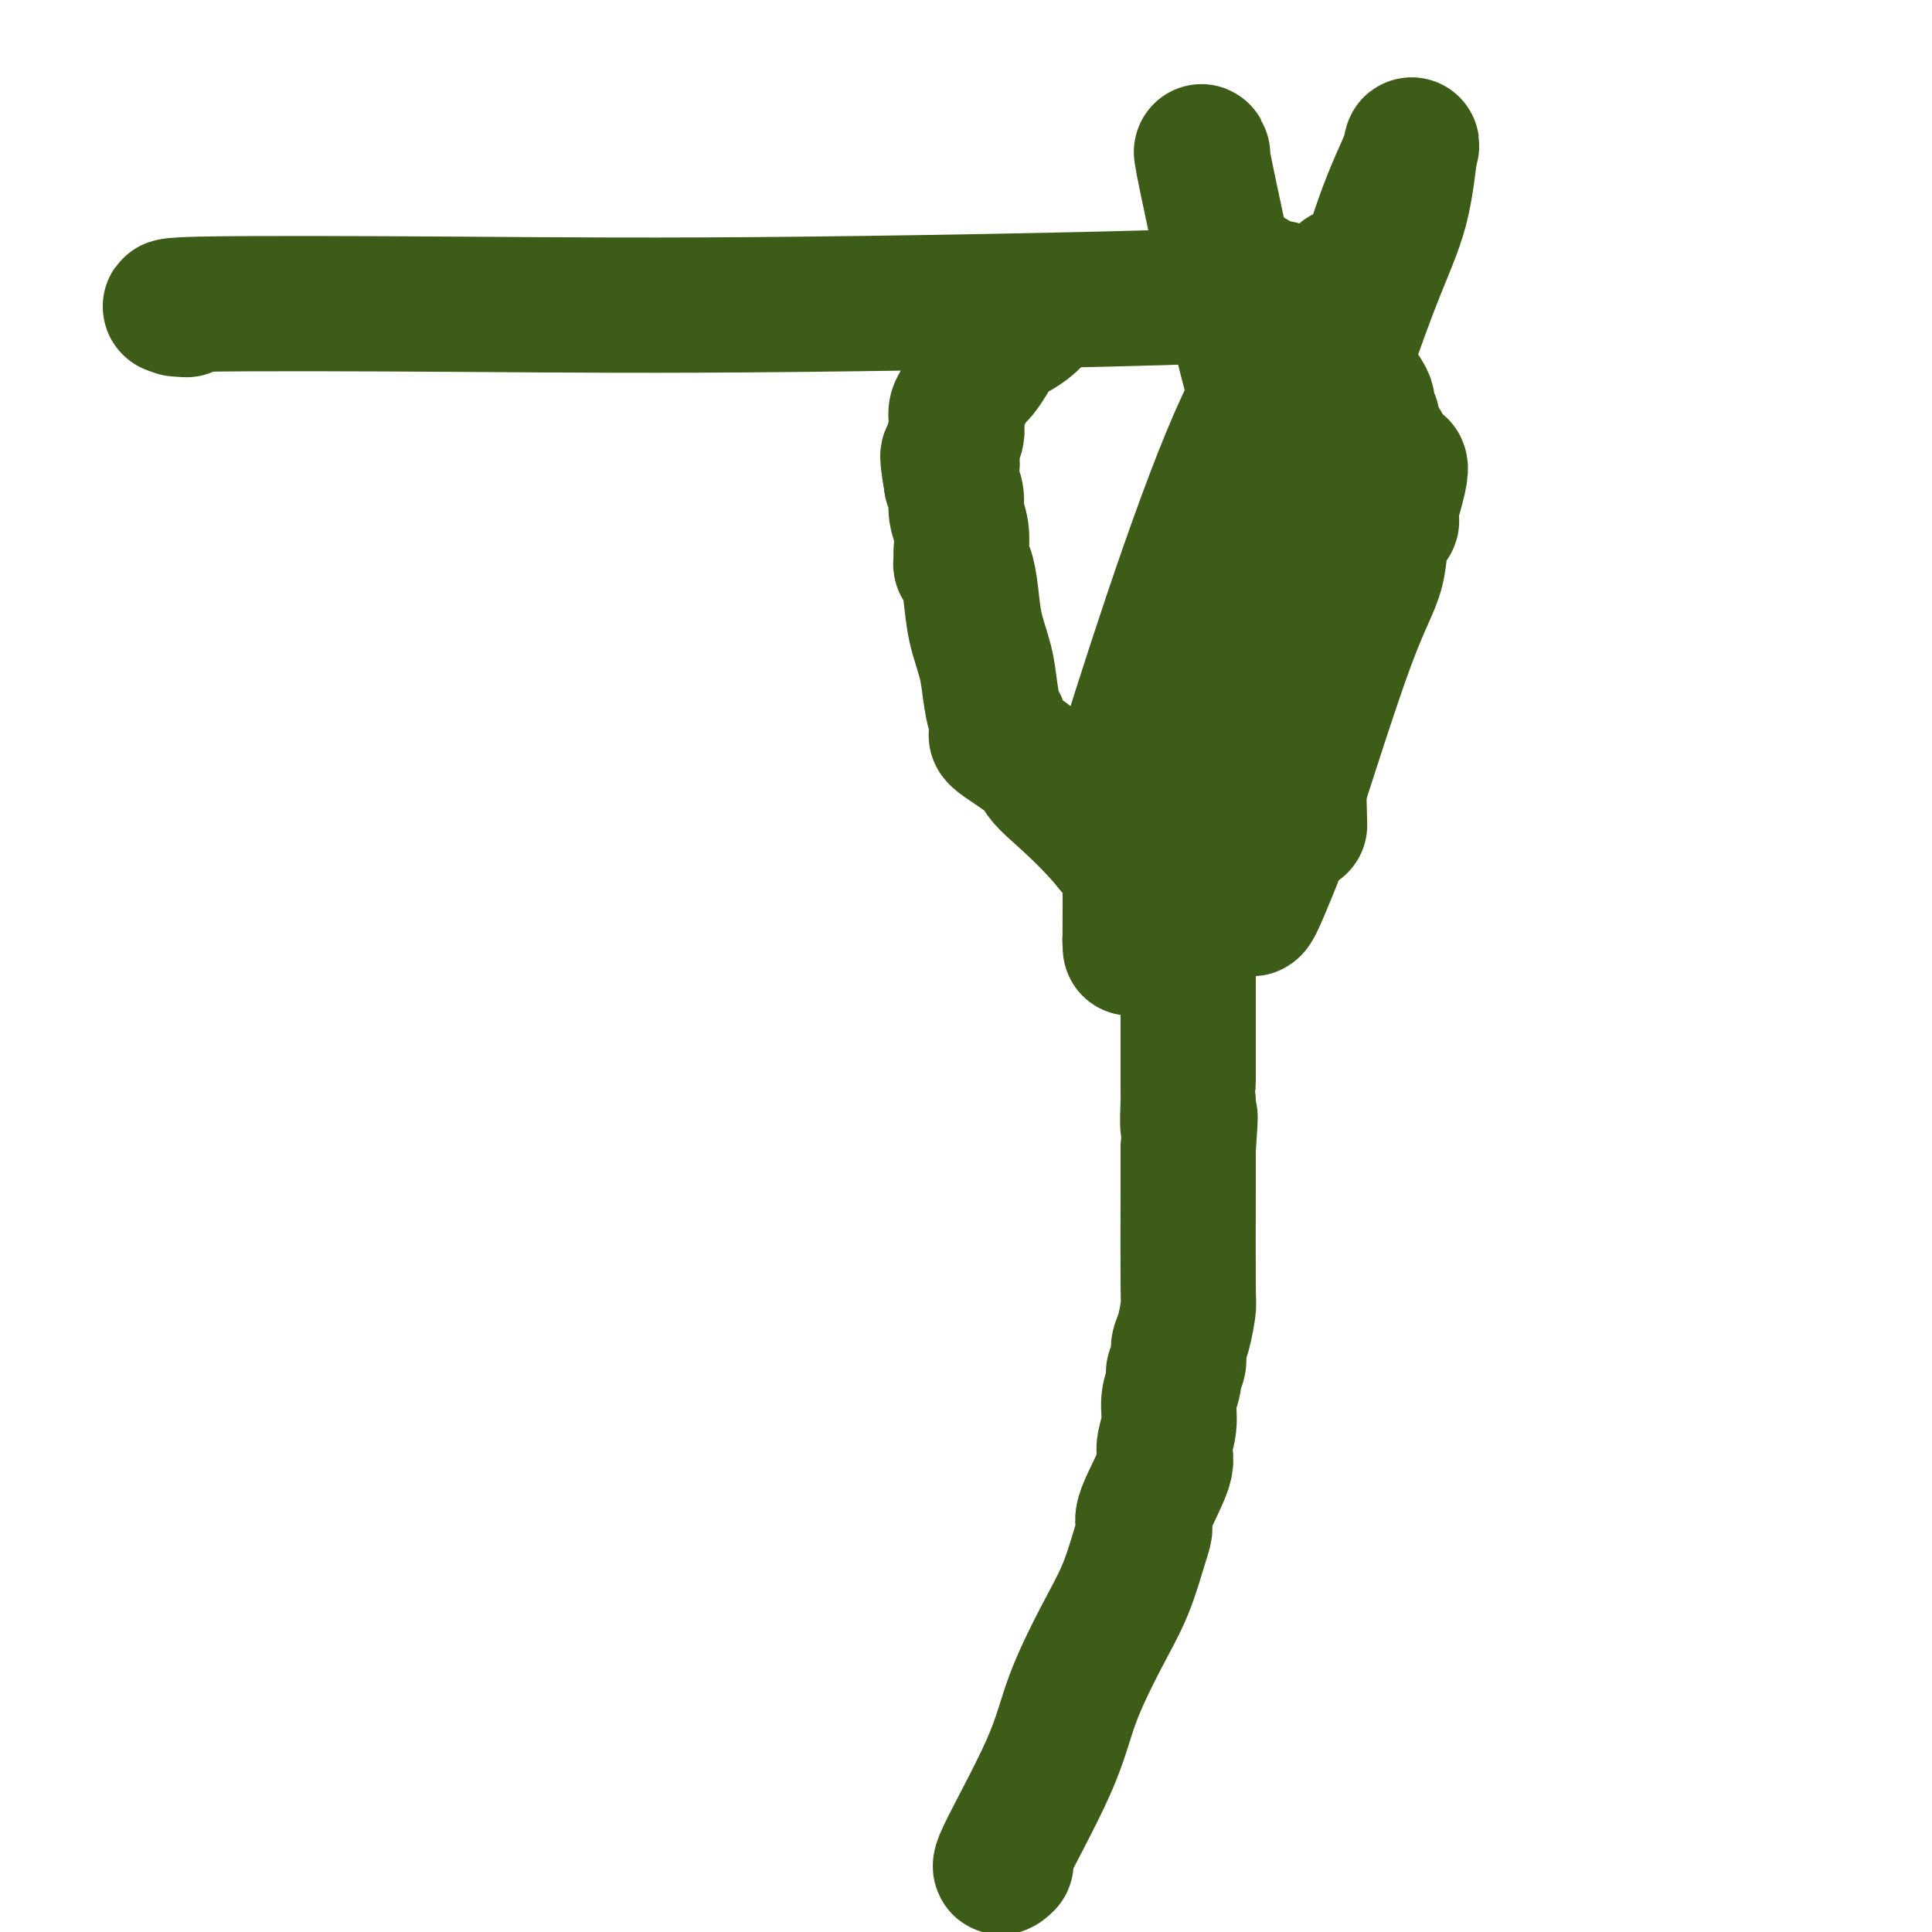 <svg viewBox='0 0 400 400' version='1.1' xmlns='http://www.w3.org/2000/svg' xmlns:xlink='http://www.w3.org/1999/xlink'><g fill='none' stroke='#3D5C18' stroke-width='28' stroke-linecap='round' stroke-linejoin='round'><path d='M208,386c0.243,-0.230 0.486,-0.459 0,0c-0.486,0.459 -1.701,1.607 0,-2c1.701,-3.607 6.318,-11.970 9,-18c2.682,-6.030 3.427,-9.728 5,-14c1.573,-4.272 3.972,-9.120 6,-13c2.028,-3.880 3.683,-6.794 5,-10c1.317,-3.206 2.295,-6.705 3,-9c0.705,-2.295 1.135,-3.386 1,-4c-0.135,-0.614 -0.836,-0.750 0,-3c0.836,-2.250 3.209,-6.612 4,-9c0.791,-2.388 0.001,-2.800 0,-4c-0.001,-1.200 0.788,-3.188 1,-5c0.212,-1.812 -0.154,-3.448 0,-5c0.154,-1.552 0.829,-3.021 1,-4c0.171,-0.979 -0.161,-1.468 0,-2c0.161,-0.532 0.814,-1.107 1,-2c0.186,-0.893 -0.094,-2.103 0,-3c0.094,-0.897 0.561,-1.481 1,-3c0.439,-1.519 0.850,-3.974 1,-5c0.150,-1.026 0.040,-0.622 0,-5c-0.040,-4.378 -0.012,-13.536 0,-19c0.012,-5.464 0.006,-7.232 0,-9'/><path d='M246,238c0.774,-11.048 0.207,-5.669 0,-5c-0.207,0.669 -0.056,-3.374 0,-5c0.056,-1.626 0.015,-0.835 0,-1c-0.015,-0.165 -0.004,-1.285 0,-2c0.004,-0.715 0.001,-1.025 0,-2c-0.001,-0.975 -0.000,-2.617 0,-4c0.000,-1.383 0.000,-2.508 0,-4c-0.000,-1.492 -0.000,-3.351 0,-5c0.000,-1.649 0.000,-3.090 0,-4c-0.000,-0.910 -0.000,-1.291 0,-2c0.000,-0.709 0.000,-1.745 0,-2c-0.000,-0.255 -0.000,0.272 0,0c0.000,-0.272 0.000,-1.342 0,-2c-0.000,-0.658 -0.000,-0.902 0,-1c0.000,-0.098 0.000,-0.049 0,0'/><path d='M246,199c0.000,0.000 0.100,0.100 0.1,0.1'/><path d='M246,199c-0.356,-1.333 -0.711,-2.667 -2,-5c-1.289,-2.333 -3.511,-5.667 -6,-9c-2.489,-3.333 -5.244,-6.667 -8,-10'/><path d='M230,175c-5.352,-6.492 -10.730,-10.723 -13,-13c-2.270,-2.277 -1.430,-2.599 -3,-4c-1.570,-1.401 -5.548,-3.882 -7,-5c-1.452,-1.118 -0.378,-0.874 0,-1c0.378,-0.126 0.061,-0.621 0,-1c-0.061,-0.379 0.135,-0.640 0,-1c-0.135,-0.360 -0.599,-0.818 -1,-2c-0.401,-1.182 -0.737,-3.087 -1,-5c-0.263,-1.913 -0.452,-3.832 -1,-6c-0.548,-2.168 -1.453,-4.584 -2,-7c-0.547,-2.416 -0.735,-4.833 -1,-7c-0.265,-2.167 -0.607,-4.084 -1,-5c-0.393,-0.916 -0.836,-0.832 -1,-1c-0.164,-0.168 -0.048,-0.590 0,-1c0.048,-0.410 0.028,-0.809 0,-1c-0.028,-0.191 -0.063,-0.176 0,-1c0.063,-0.824 0.223,-2.489 0,-4c-0.223,-1.511 -0.829,-2.868 -1,-4c-0.171,-1.132 0.094,-2.038 0,-3c-0.094,-0.962 -0.547,-1.981 -1,-3'/><path d='M197,100c-1.531,-8.961 -0.358,-4.863 0,-4c0.358,0.863 -0.098,-1.510 0,-3c0.098,-1.490 0.751,-2.098 1,-3c0.249,-0.902 0.095,-2.097 0,-3c-0.095,-0.903 -0.133,-1.514 0,-2c0.133,-0.486 0.435,-0.847 1,-2c0.565,-1.153 1.393,-3.099 2,-4c0.607,-0.901 0.992,-0.756 2,-2c1.008,-1.244 2.638,-3.878 3,-5c0.362,-1.122 -0.544,-0.732 0,-1c0.544,-0.268 2.538,-1.196 4,-2c1.462,-0.804 2.394,-1.486 3,-2c0.606,-0.514 0.888,-0.861 1,-1c0.112,-0.139 0.056,-0.069 0,0'/><path d='M259,188c0.158,0.186 0.316,0.372 1,-1c0.684,-1.372 1.895,-4.303 3,-7c1.105,-2.697 2.104,-5.159 5,-14c2.896,-8.841 7.689,-24.061 11,-33c3.311,-8.939 5.140,-11.596 6,-15c0.860,-3.404 0.752,-7.555 1,-9c0.248,-1.445 0.851,-0.183 1,0c0.149,0.183 -0.156,-0.714 0,-1c0.156,-0.286 0.773,0.038 1,0c0.227,-0.038 0.065,-0.440 0,-1c-0.065,-0.560 -0.032,-1.280 0,-2'/><path d='M288,105c4.244,-13.882 0.352,-7.086 -1,-5c-1.352,2.086 -0.166,-0.536 0,-2c0.166,-1.464 -0.688,-1.770 -1,-2c-0.312,-0.230 -0.082,-0.385 0,-1c0.082,-0.615 0.014,-1.688 0,-2c-0.014,-0.312 0.024,0.139 0,0c-0.024,-0.139 -0.112,-0.868 0,-1c0.112,-0.132 0.423,0.333 0,0c-0.423,-0.333 -1.581,-1.465 -2,-2c-0.419,-0.535 -0.098,-0.472 0,-1c0.098,-0.528 -0.027,-1.647 0,-2c0.027,-0.353 0.204,0.061 0,0c-0.204,-0.061 -0.790,-0.599 -1,-1c-0.210,-0.401 -0.042,-0.667 0,-1c0.042,-0.333 -0.040,-0.732 0,-1c0.040,-0.268 0.201,-0.404 0,-1c-0.201,-0.596 -0.766,-1.652 -2,-3c-1.234,-1.348 -3.137,-2.988 -4,-4c-0.863,-1.012 -0.685,-1.395 -2,-3c-1.315,-1.605 -4.123,-4.432 -7,-7c-2.877,-2.568 -5.822,-4.877 -7,-6c-1.178,-1.123 -0.589,-1.062 0,-1'/><path d='M261,59c-3.667,-3.500 -2.833,-1.750 -2,0'/><path d='M259,59c3.858,0.333 14.505,1.165 -2,2c-16.505,0.835 -60.160,1.674 -91,2c-30.840,0.326 -48.863,0.140 -70,0c-21.137,-0.140 -45.387,-0.233 -55,0c-9.613,0.233 -4.588,0.794 -3,1c1.588,0.206 -0.261,0.059 -1,0c-0.739,-0.059 -0.370,-0.029 0,0'/><path d='M229,167c0.794,-1.112 1.589,-2.224 1,0c-0.589,2.224 -2.561,7.784 2,-7c4.561,-14.784 15.656,-49.912 24,-69c8.344,-19.088 13.937,-22.135 17,-25c3.063,-2.865 3.595,-5.548 4,-7c0.405,-1.452 0.684,-1.672 1,-2c0.316,-0.328 0.669,-0.765 0,6c-0.669,6.765 -2.358,20.731 -3,27c-0.642,6.269 -0.235,4.839 -1,10c-0.765,5.161 -2.702,16.911 -4,27c-1.298,10.089 -1.959,18.516 -2,21c-0.041,2.484 0.536,-0.976 0,-3c-0.536,-2.024 -2.186,-2.613 0,-18c2.186,-15.387 8.207,-45.574 13,-64c4.793,-18.426 8.359,-25.092 10,-29c1.641,-3.908 1.357,-5.058 1,-3c-0.357,2.058 -0.789,7.323 -2,12c-1.211,4.677 -3.203,8.765 -6,16c-2.797,7.235 -6.398,17.618 -10,28'/><path d='M274,87c-9.834,27.130 -25.420,66.955 -33,87c-7.580,20.045 -7.156,20.310 -7,21c0.156,0.690 0.042,1.803 0,1c-0.042,-0.803 -0.011,-3.524 0,-9c0.011,-5.476 0.003,-13.707 0,-17c-0.003,-3.293 -0.002,-1.646 0,0'/><path d='M249,32c-0.314,-0.902 -0.628,-1.805 1,6c1.628,7.805 5.196,24.316 7,32c1.804,7.684 1.842,6.540 3,13c1.158,6.460 3.434,20.525 5,31c1.566,10.475 2.422,17.359 3,27c0.578,9.641 0.880,22.040 1,27c0.120,4.960 0.060,2.480 0,0'/></g>
</svg>